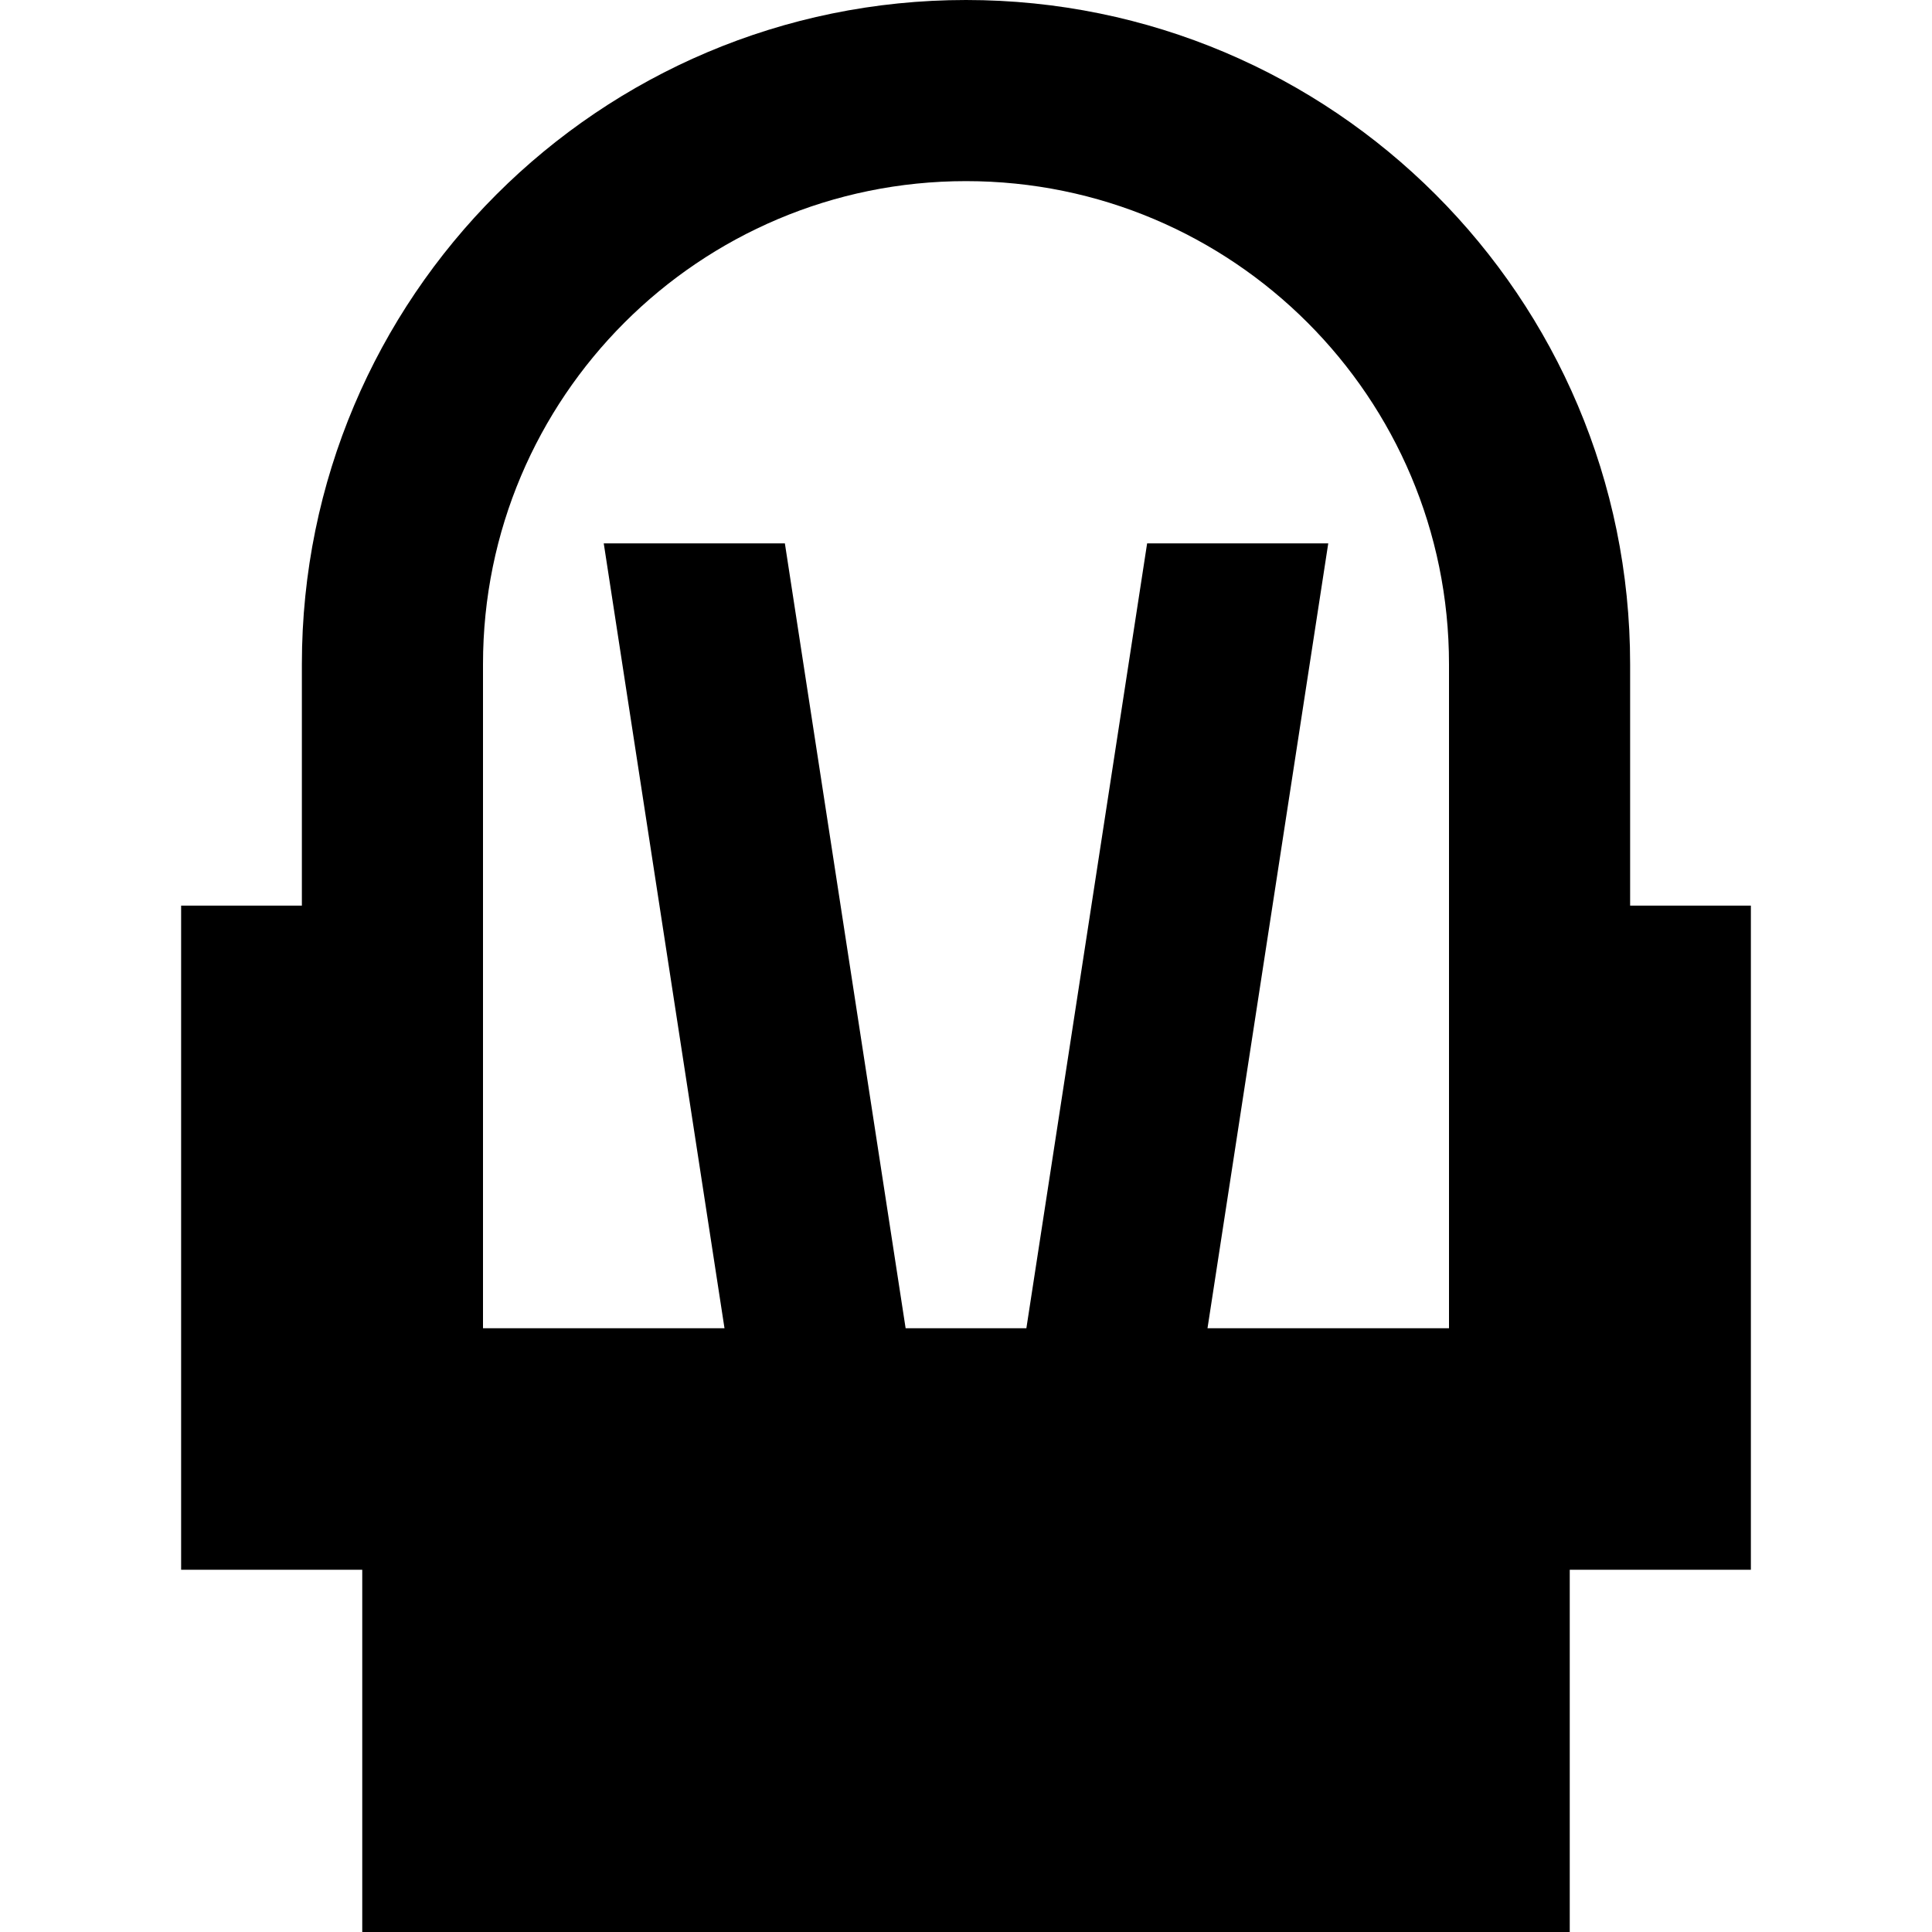 <?xml version="1.0" encoding="iso-8859-1"?>
<!-- Uploaded to: SVG Repo, www.svgrepo.com, Generator: SVG Repo Mixer Tools -->
<svg fill="#000000" height="800px" width="800px" version="1.1" id="Layer_1" xmlns="http://www.w3.org/2000/svg" xmlns:xlink="http://www.w3.org/1999/xlink" 
	 viewBox="0 0 512 512" xml:space="preserve">
<g>
	<g>
		<path d="M432,240v-64C432,78.798,353.202,0,256,0S80,78.798,80,176v64H48v176h48v96h320v-96h48V240H432z M384,352h-64l32-208h-48
			l-32,208h-32l-32-208h-48l32,208h-64V176c0-70.691,57.307-128,128-128s128,57.309,128,128V352z"/>
	</g>
</g>
</svg>